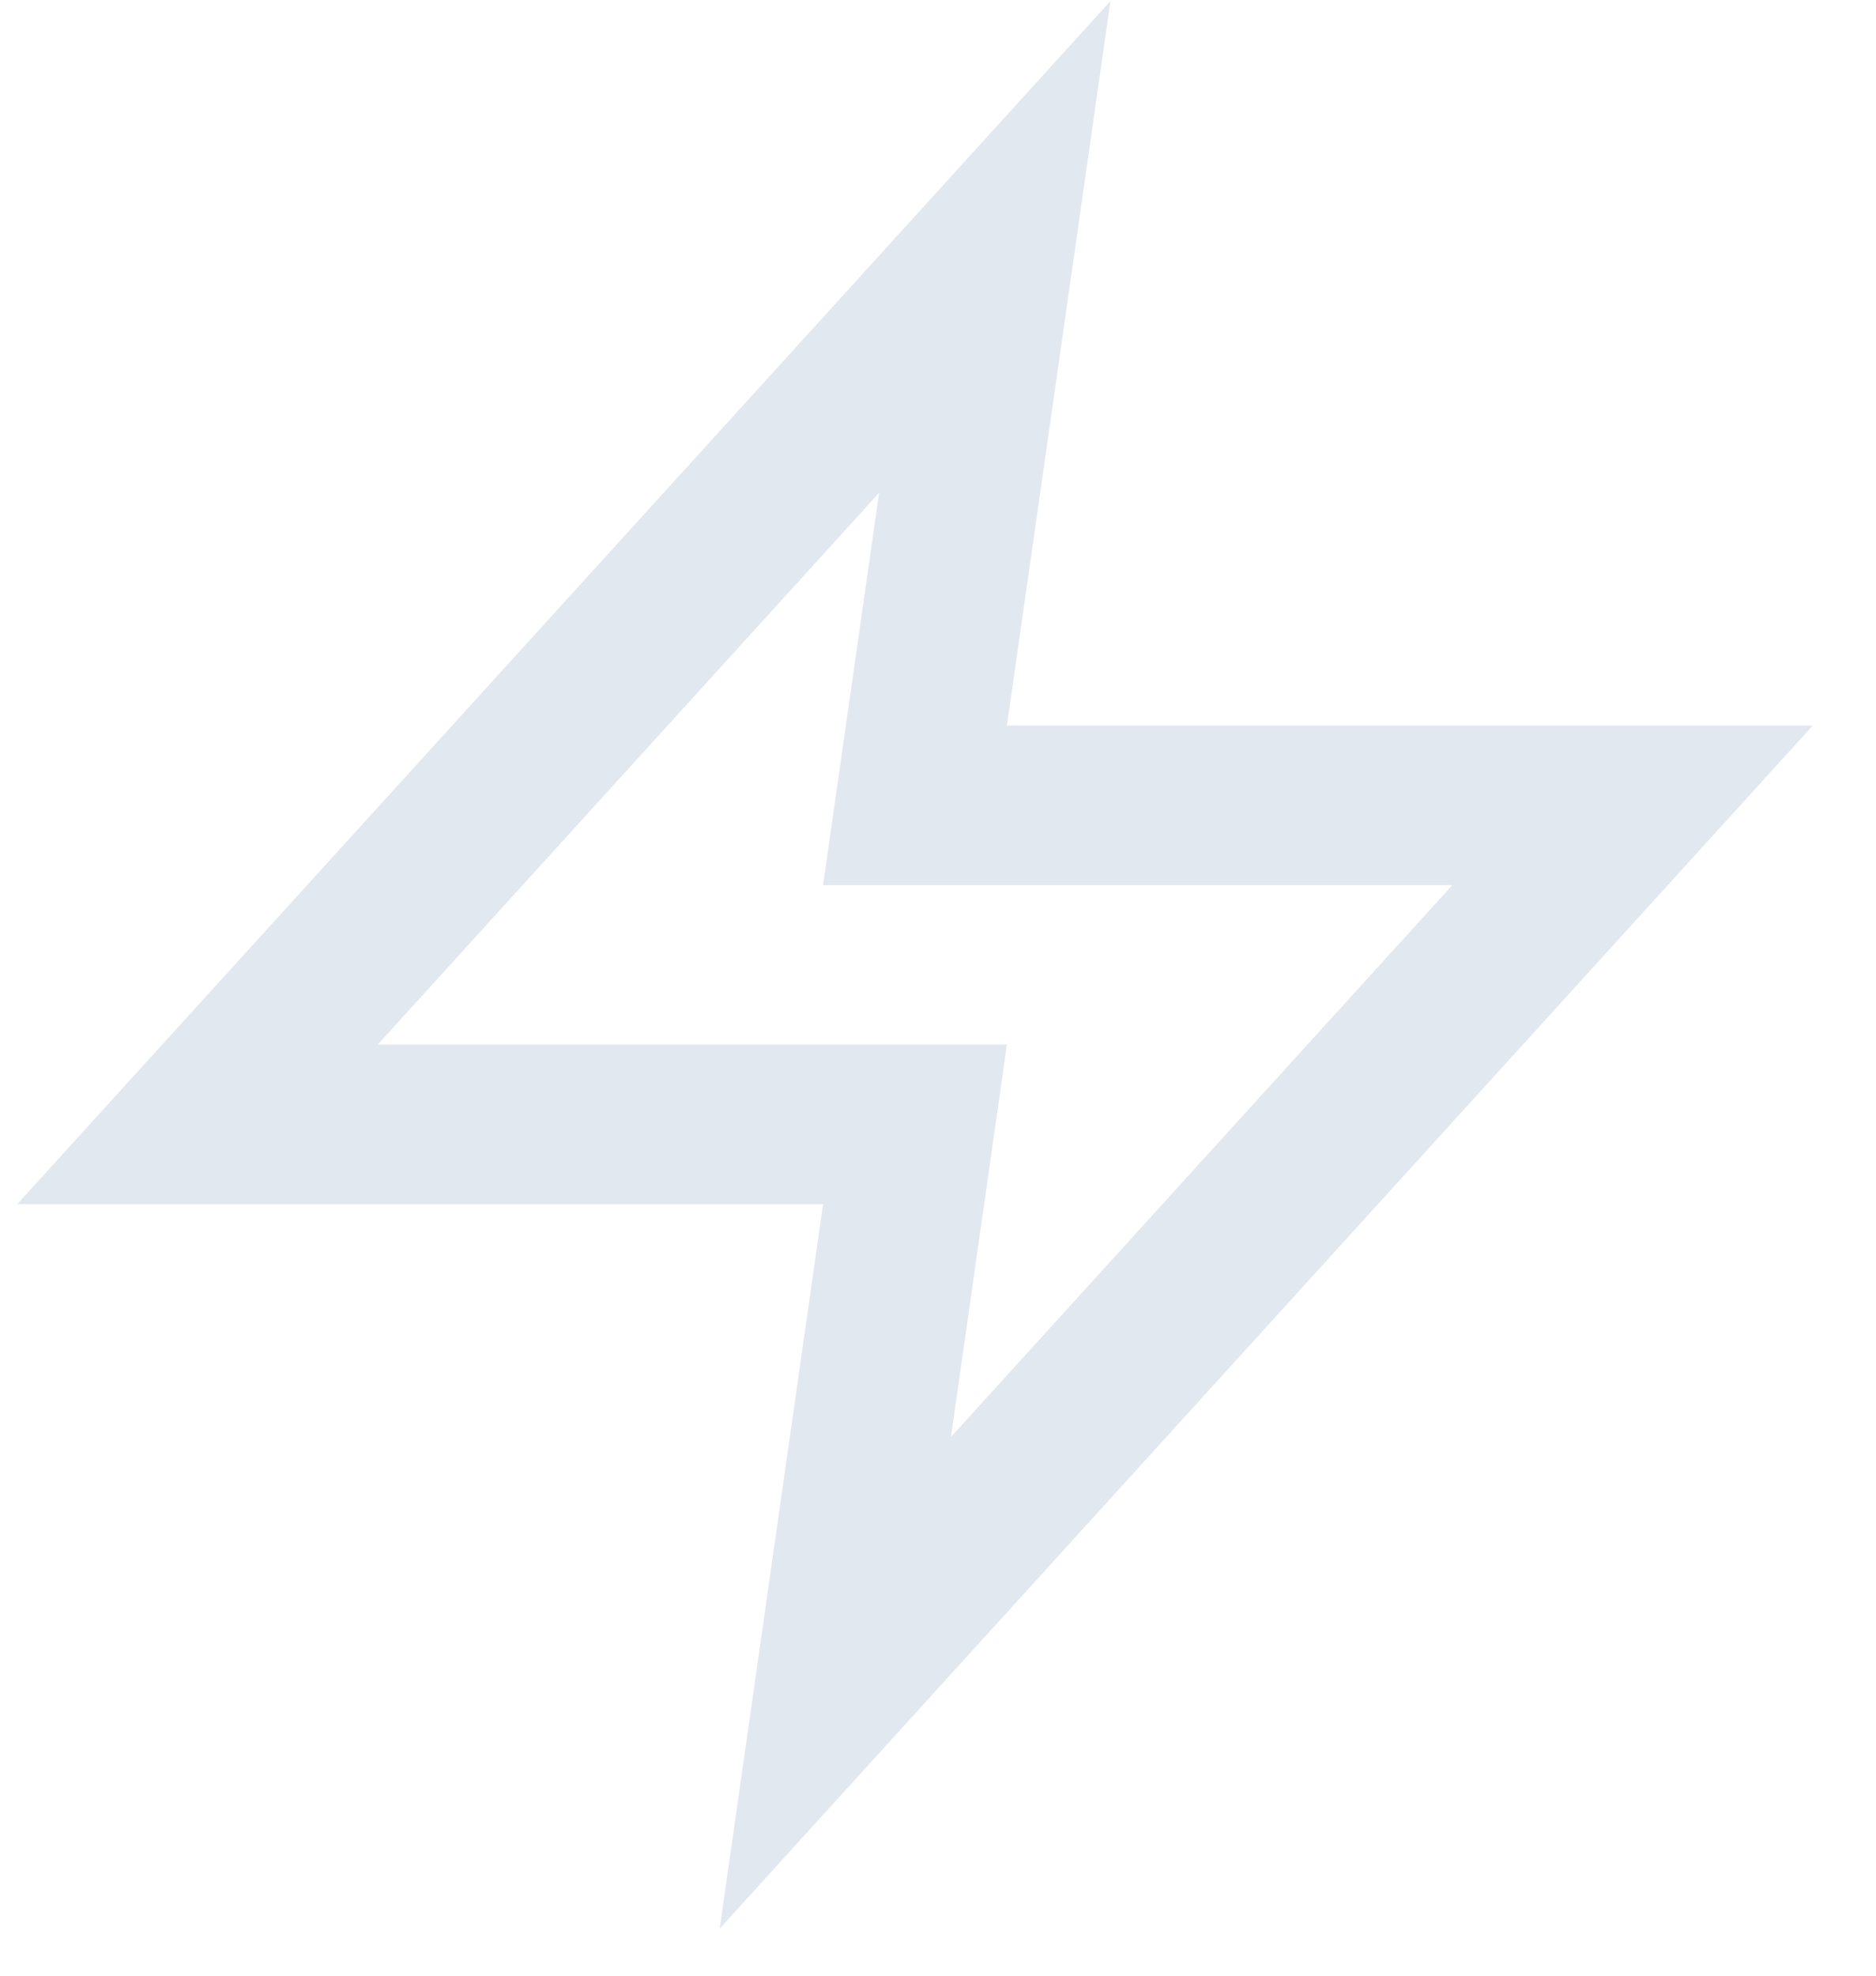 <svg width="19" height="20" viewBox="0 0 19 20" fill="none" xmlns="http://www.w3.org/2000/svg">
<path fill-rule="evenodd" clip-rule="evenodd" d="M10.075 2.5L2 11.382H9.267L8.46 17.035L16.535 8.152H9.267L10.075 2.5Z" stroke="#E2E8F0" stroke-width="1.615" stroke-linecap="square"/>
</svg>
